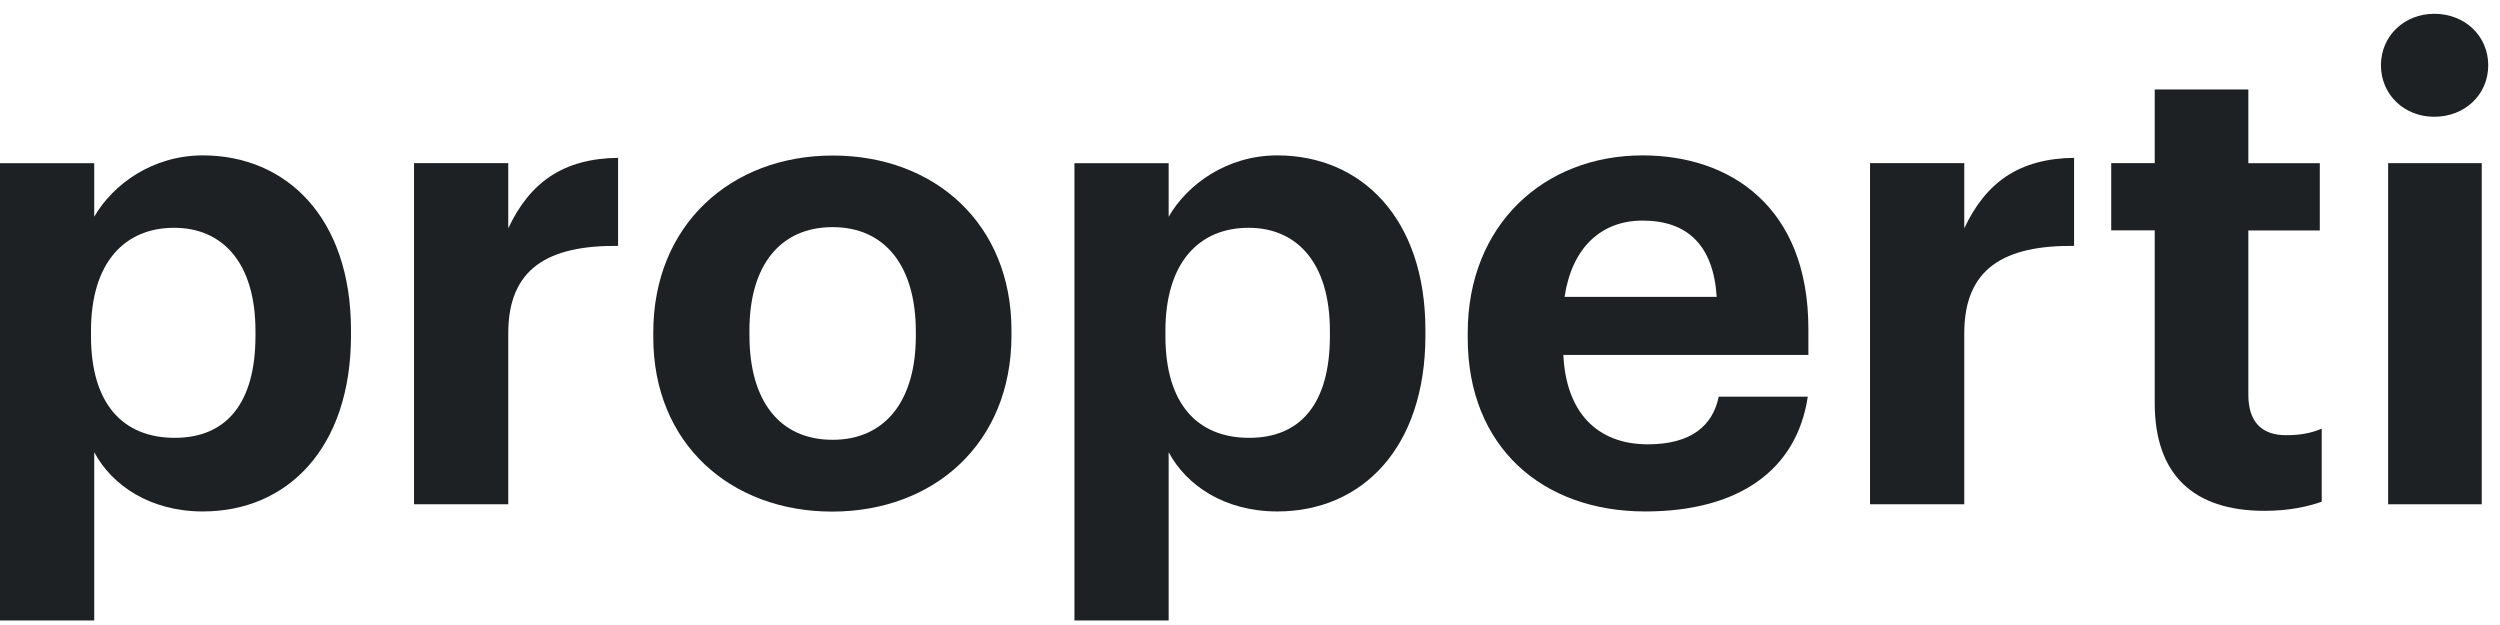 <svg width="136" height="34" viewBox="0 0 136 34" fill="none" xmlns="http://www.w3.org/2000/svg">
    <g clip-path="url(#clip0_3413_594787)">
        <path
            d="M129.523 3.551C129.523 1.954 130.795 0.75 132.425 0.75C134.088 0.75 135.36 1.954 135.36 3.551C135.36 5.148 134.088 6.352 132.425 6.352C130.795 6.358 129.523 5.148 129.523 3.551Z"
            fill="#1D2123" />
        <path
            d="M0 8.879H5.126V11.79C6.15 10.017 8.308 8.453 11.034 8.453C15.559 8.453 19.094 11.823 19.094 17.961V18.243C19.094 24.381 15.631 27.823 11.034 27.823C8.171 27.823 6.084 26.403 5.126 24.597V33.752H0V8.879ZM13.897 18.282V18C13.897 14.238 12.058 12.392 9.475 12.392C6.789 12.392 4.95 14.271 4.95 18V18.282C4.95 22.006 6.717 23.818 9.508 23.818C12.338 23.818 13.897 21.901 13.897 18.282Z"
            fill="#1D2123" />
        <path d="M135.007 8.875H129.914V27.433H135.007V8.875Z" fill="#1D2123" />
        <path
            d="M117.217 21.933V12.53H114.85V8.873H117.217V4.867H122.31V8.878H126.197V12.536H122.31V21.475C122.31 22.967 123.053 23.674 124.358 23.674C125.134 23.674 125.701 23.569 126.302 23.32V27.293C125.597 27.541 124.567 27.79 123.191 27.79C119.304 27.79 117.217 25.801 117.217 21.933Z"
            fill="#1D2123" />
        <path
            d="M101.73 8.873H106.856V12.42C108.024 9.934 109.824 8.625 112.83 8.586V13.376C109.048 13.343 106.856 14.58 106.856 18.133V27.431H101.73V8.873Z"
            fill="#1D2123" />
        <path
            d="M79.844 18.387V18.105C79.844 12.249 83.979 8.453 89.358 8.453C94.131 8.453 98.376 11.254 98.376 17.89V19.309H85.047C85.19 22.398 86.853 24.171 89.644 24.171C92.011 24.171 93.179 23.144 93.498 21.58H98.343C97.743 25.591 94.561 27.823 89.501 27.823C83.907 27.823 79.844 24.315 79.844 18.387ZM93.388 16.149C93.212 13.348 91.797 12 89.358 12C87.056 12 85.504 13.525 85.113 16.149H93.388Z"
            fill="#1D2123" />
        <path
            d="M58.449 8.879H63.575V11.79C64.599 10.017 66.757 8.453 69.483 8.453C74.008 8.453 77.543 11.823 77.543 17.961V18.243C77.543 24.381 74.08 27.823 69.483 27.823C66.62 27.823 64.533 26.403 63.575 24.597V33.752H58.449V8.879ZM72.346 18.282V18C72.346 14.238 70.507 12.392 67.925 12.392C65.238 12.392 63.399 14.271 63.399 18V18.282C63.399 22.006 65.166 23.818 67.958 23.818C70.793 23.818 72.346 21.901 72.346 18.282Z"
            fill="#1D2123" />
        <path
            d="M35.539 18.356V18.074C35.539 12.257 39.745 8.461 45.301 8.461C50.856 8.461 55.024 12.185 55.024 17.969V18.251C55.024 24.107 50.818 27.831 45.262 27.831C39.745 27.826 35.539 24.135 35.539 18.356ZM49.821 18.284V18.035C49.821 14.489 48.158 12.356 45.295 12.356C42.465 12.356 40.77 14.411 40.77 17.964V18.245C40.77 21.792 42.394 23.925 45.295 23.925C48.158 23.925 49.821 21.798 49.821 18.284Z"
            fill="#1D2123" />
        <path
            d="M22.523 8.873H27.649V12.42C28.817 9.934 30.622 8.625 33.623 8.586V13.376C29.841 13.343 27.649 14.58 27.649 18.133V27.431H22.523V8.873Z"
            fill="#1D2123" />
    </g>
    <defs>
        <clipPath id="clip0_3413_594787">
            <rect width="135.359" height="33" fill="white" transform="translate(0 0.75)" />
        </clipPath>
    </defs>
</svg>